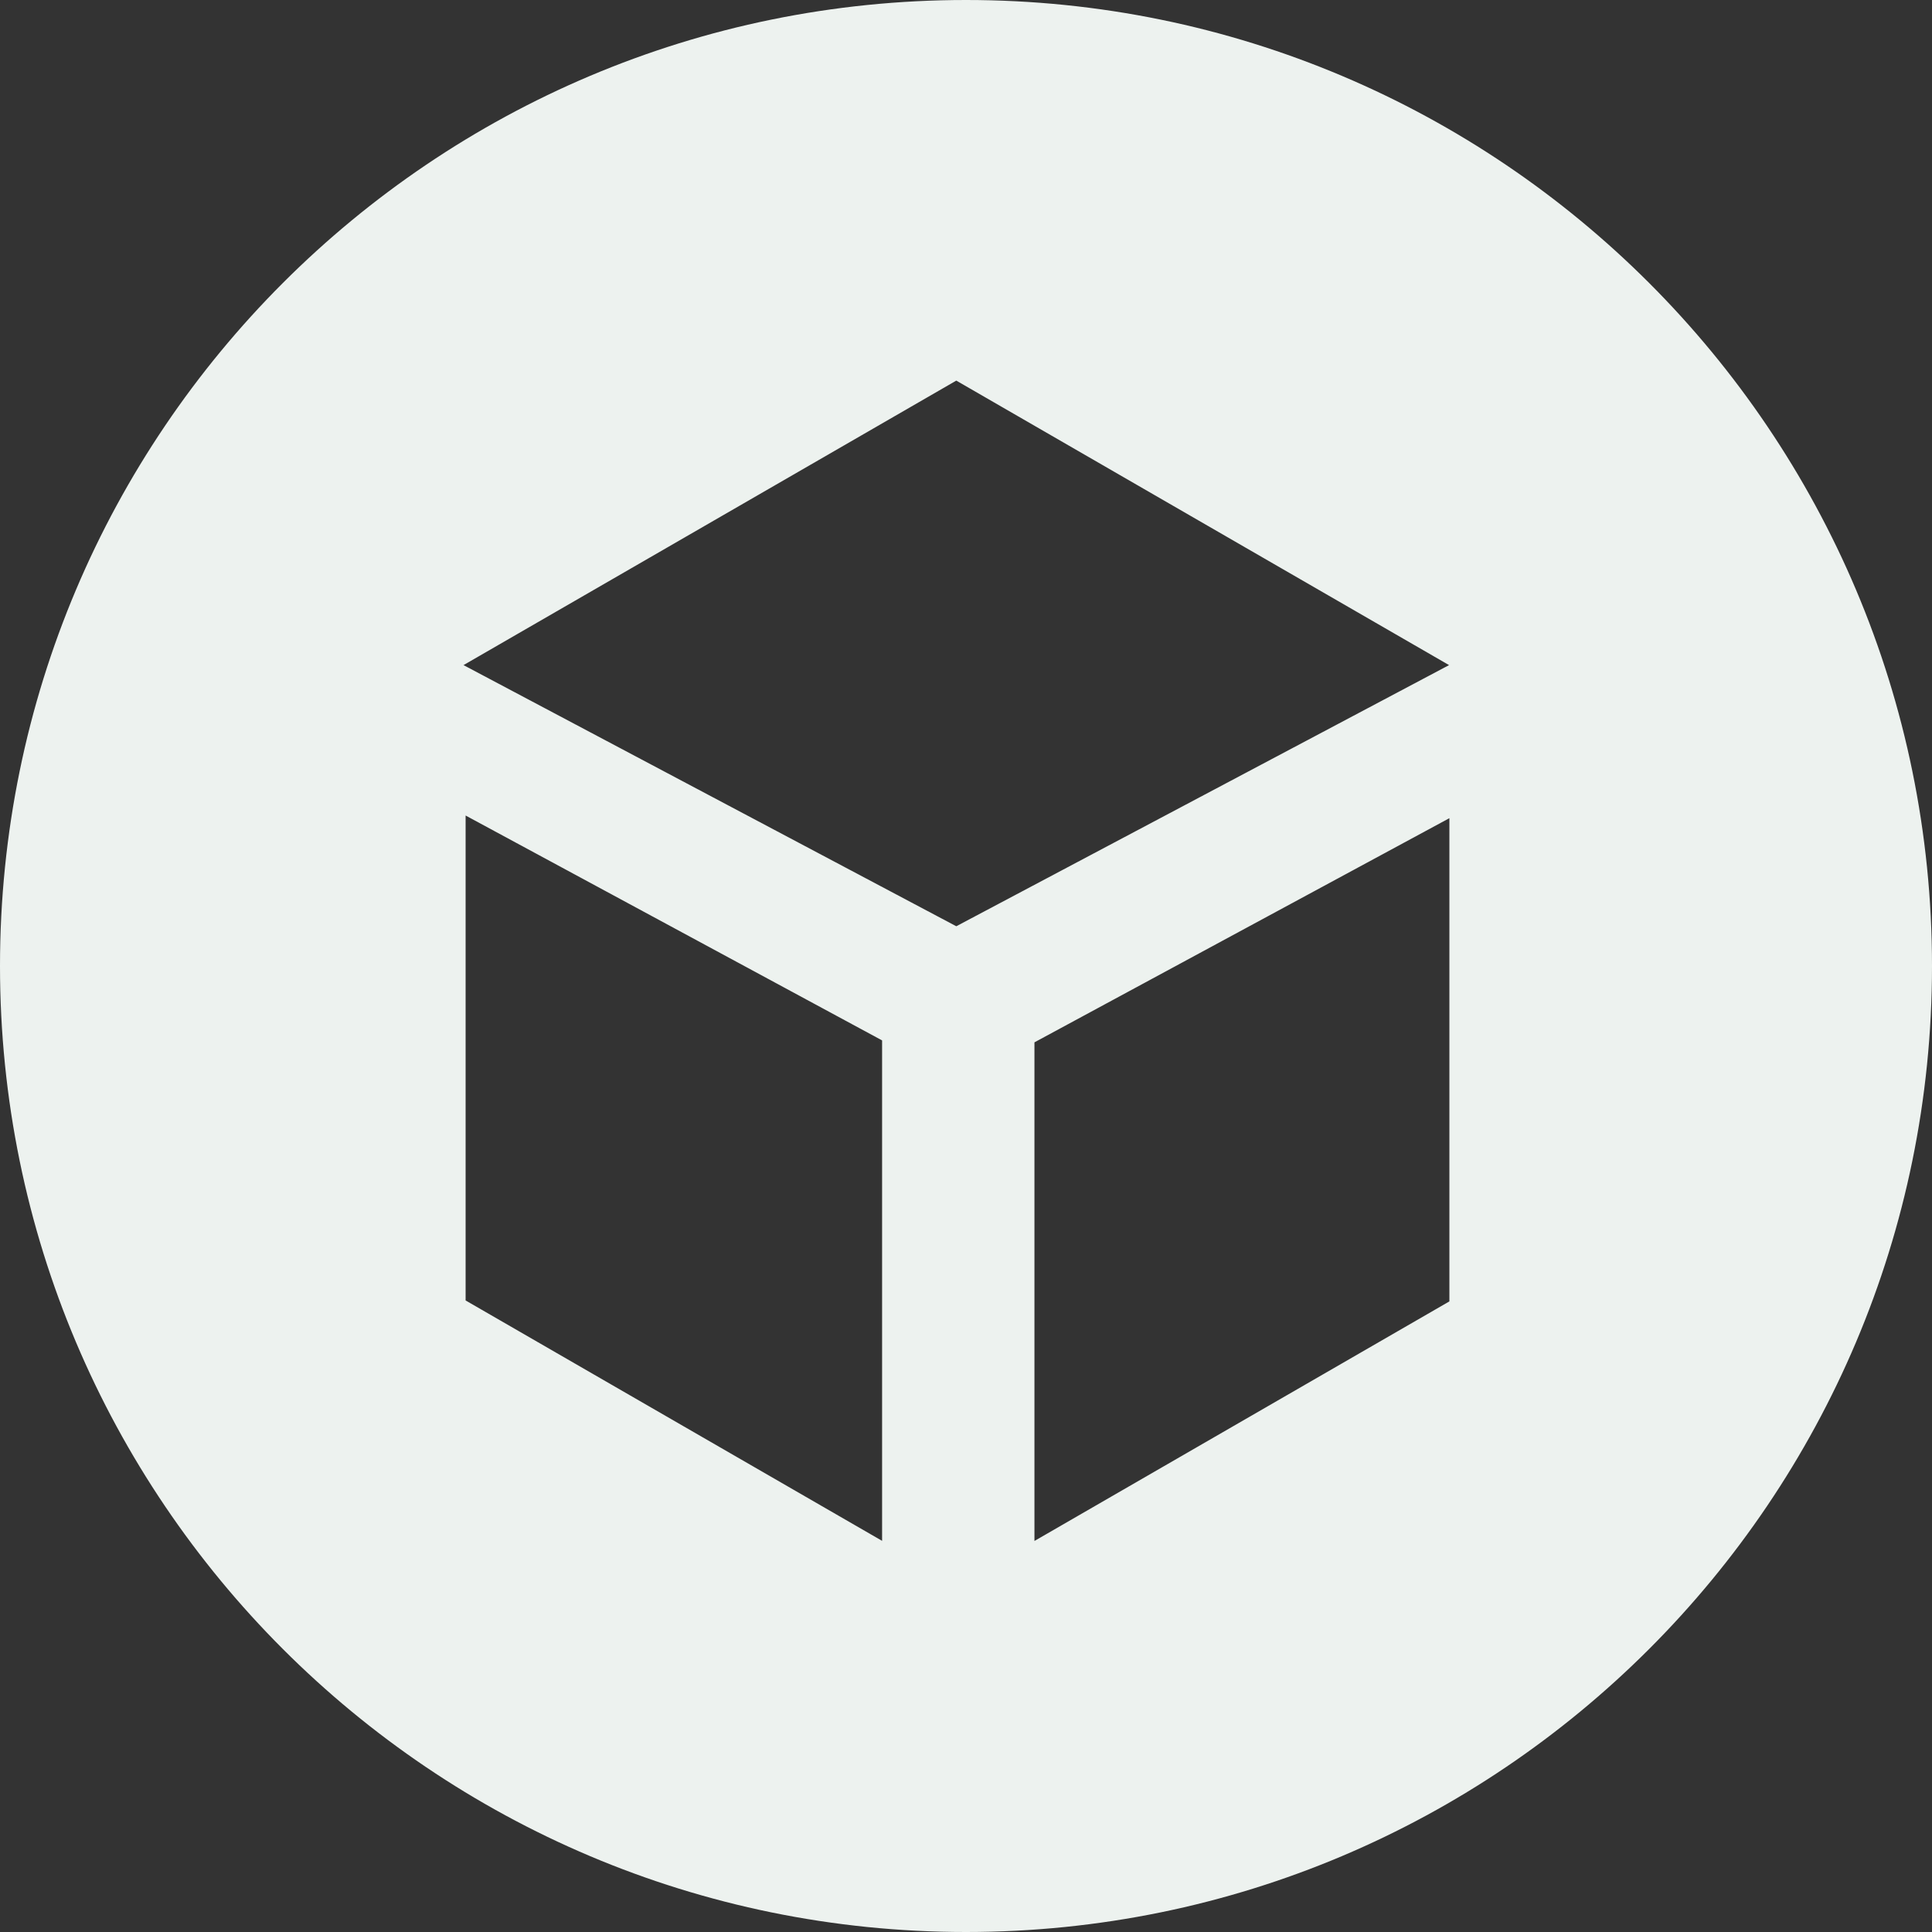 <svg width="35" height="35" viewBox="0 0 35 35" fill="none" xmlns="http://www.w3.org/2000/svg">
<rect x="0" y="0" width="35" height="35" fill="#333333" stroke="none"/>
<path d="M17.5 0C7.834 0 0 7.835 0 17.5C0 27.165 7.834 35 17.5 35C27.166 35 35 27.165 35 17.5C35 7.835 27.167 0 17.5 0ZM15.98 27.914L8.435 23.559V14.774L15.98 18.848V27.914ZM17.324 16.78L8.397 12.049L17.324 6.895L26.251 12.049L17.324 16.78ZM26.257 23.576L18.74 27.916V18.883L26.257 14.822V23.576Z" fill="#EDF2EF"/>
</svg>
